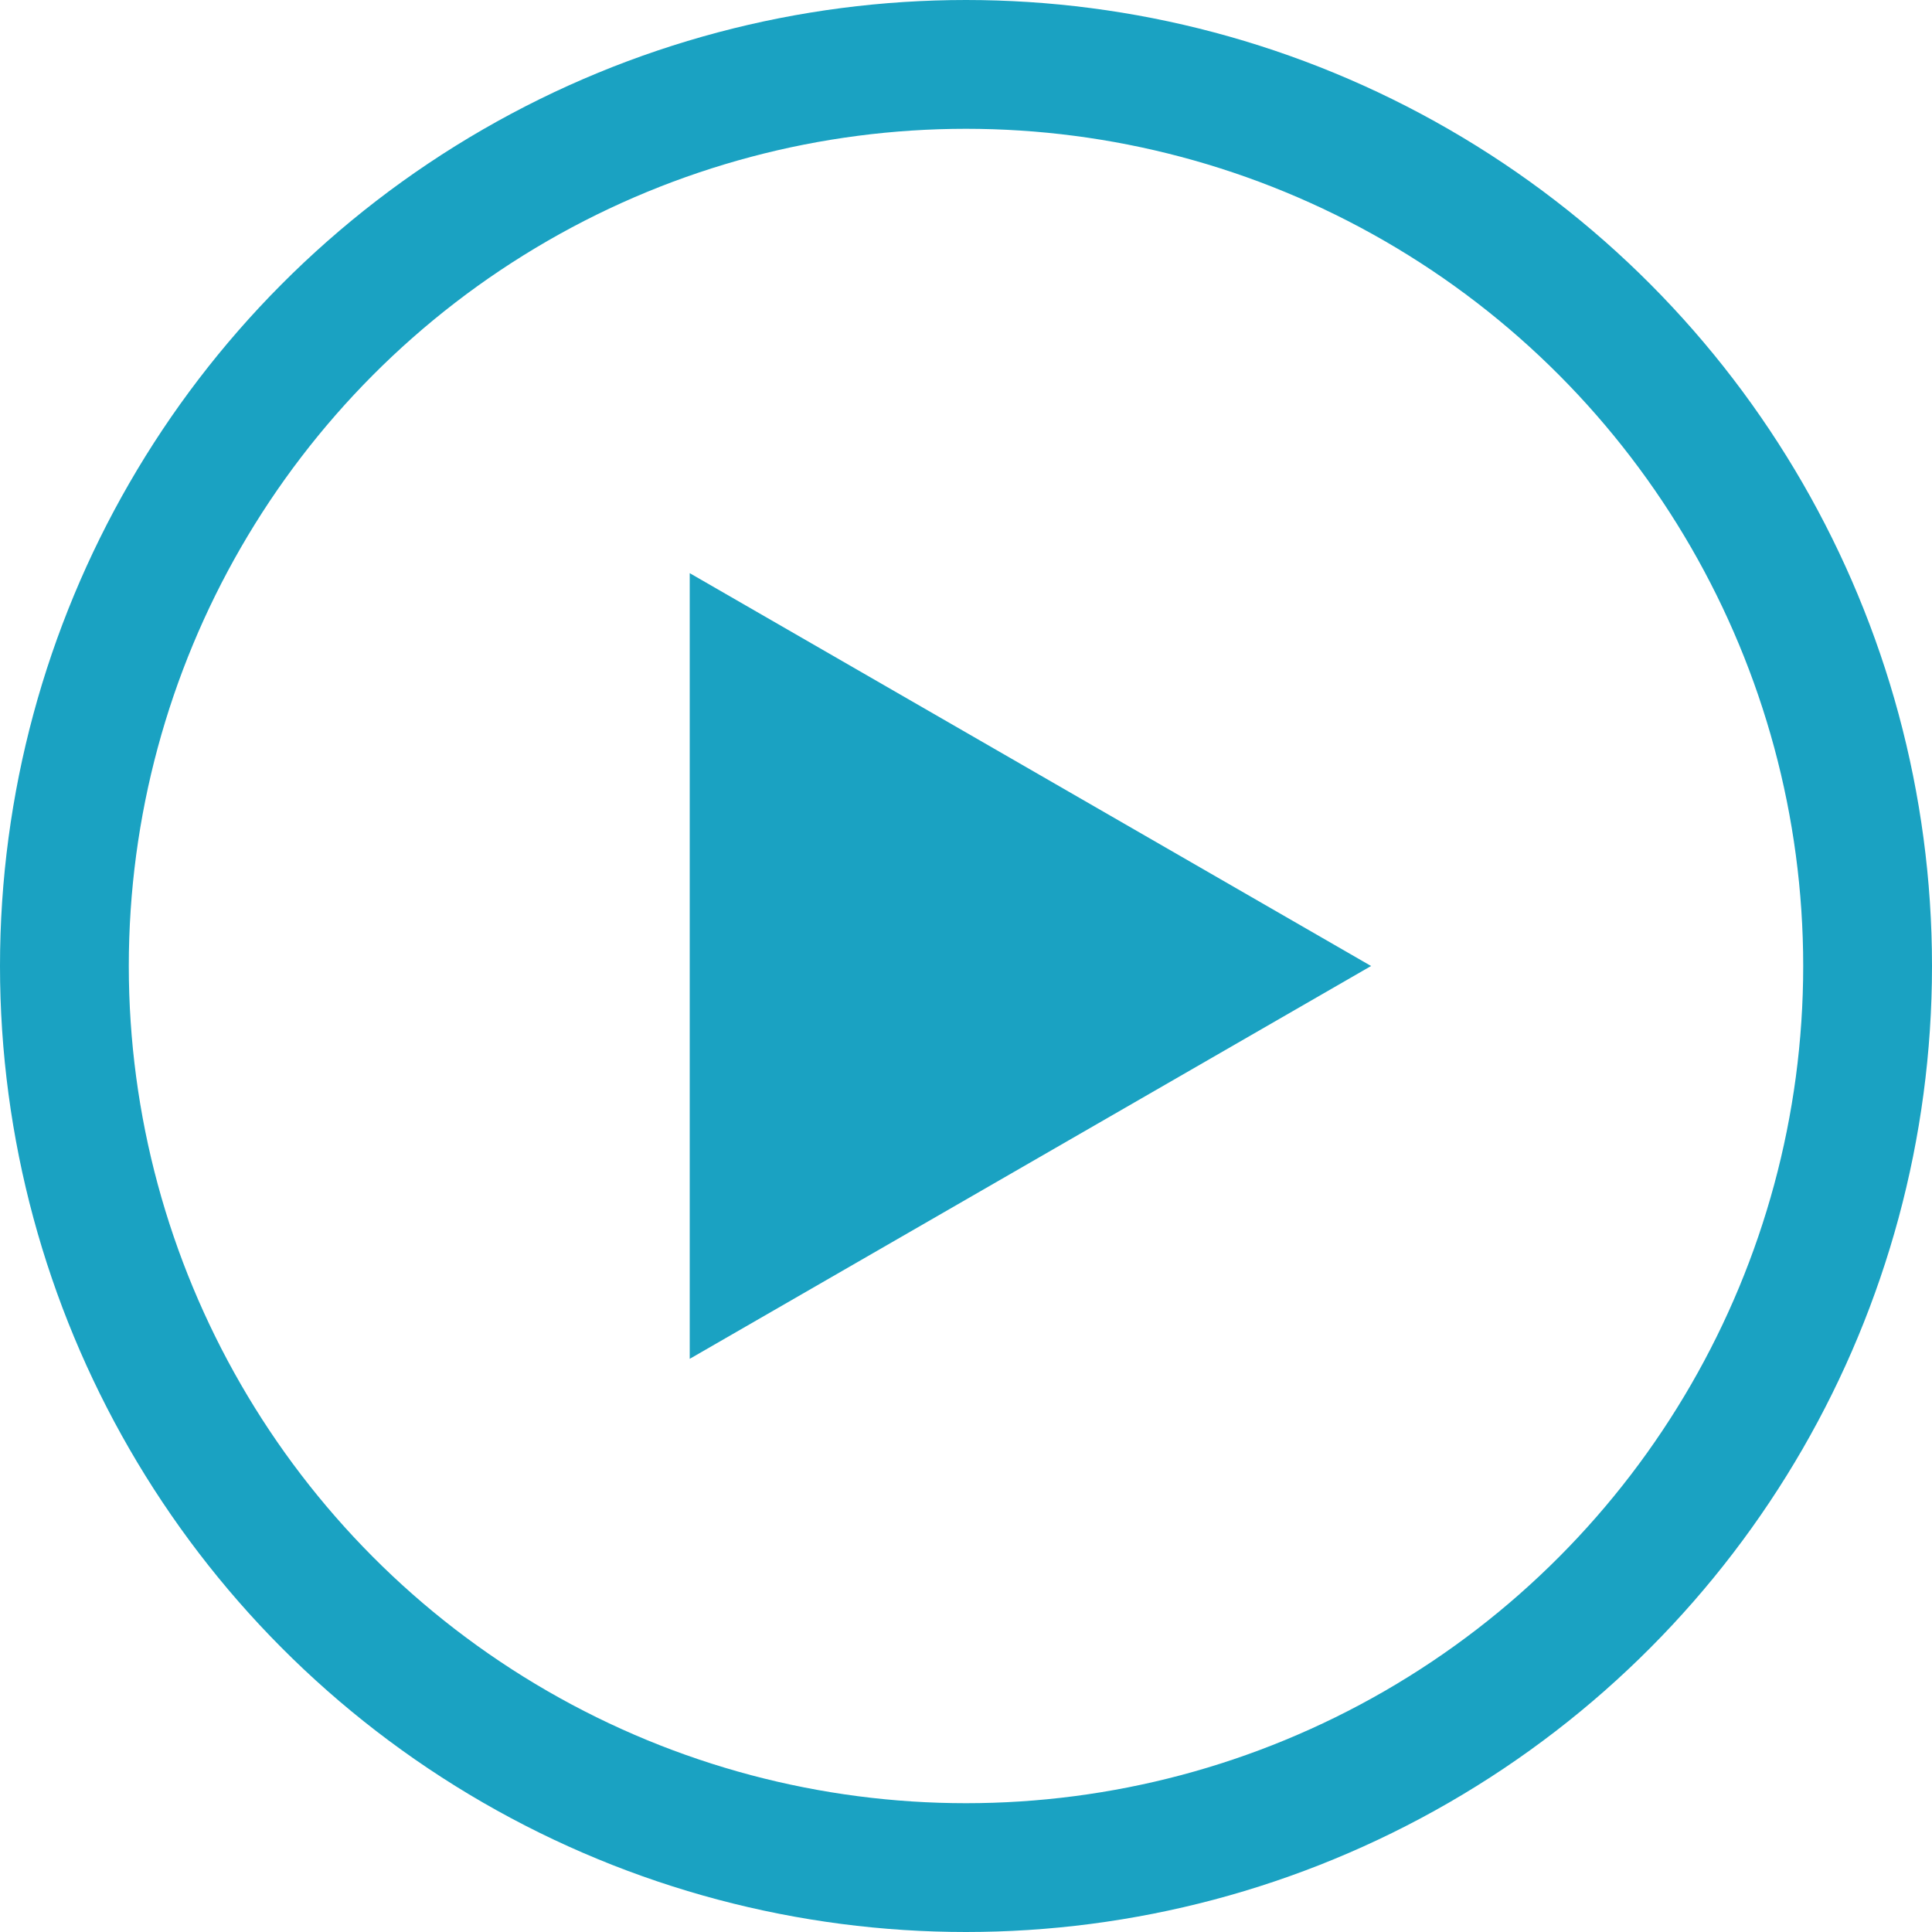 <?xml version="1.0" encoding="UTF-8"?>
<svg id="_レイヤー_2" data-name="レイヤー_2" xmlns="http://www.w3.org/2000/svg" viewBox="0 0 30 30">
  <defs>
    <style>
      .cls-1 {
        fill: #1aa2c2;
      }

      .cls-2 {
        fill: none;
        stroke: #1aa2c2;
        stroke-miterlimit: 10;
        stroke-width: 2px;
      }
    </style>
  </defs>
  <g id="slide">
    <circle class="cls-2" cx="15" cy="15" r="14"/>
  </g>
  <g id="MV">
    <polygon class="cls-1" points="21.29 15 10.71 8.9 10.71 21.1 21.29 15"/>
  </g>
</svg>